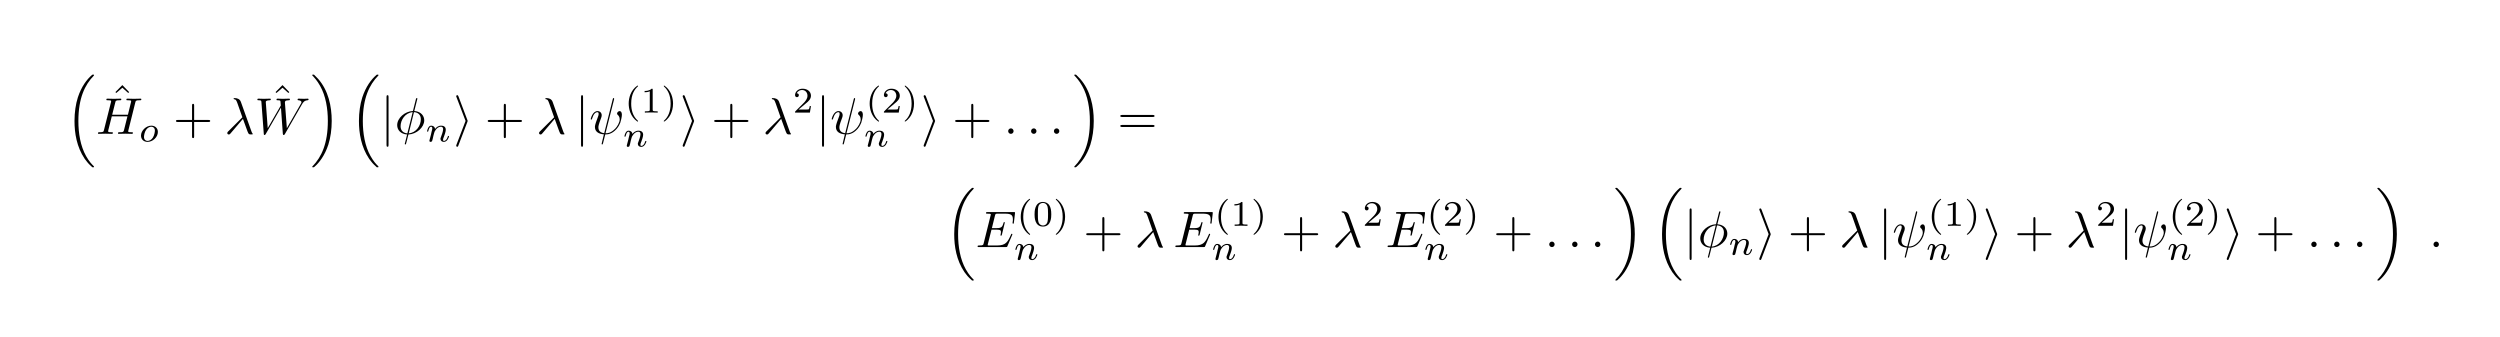 <?xml version="1.0" encoding="UTF-8"?>
<svg xmlns="http://www.w3.org/2000/svg" xmlns:xlink="http://www.w3.org/1999/xlink" width="483.89pt" height="65.263pt" viewBox="0 0 483.89 65.263" version="1.2">
<defs>
<g>
<symbol overflow="visible" id="glyph0-0">
<path style="stroke:none;" d=""/>
</symbol>
<symbol overflow="visible" id="glyph0-1">
<path style="stroke:none;" d="M 5.141 17.422 C 5.156 17.438 5.25 17.531 5.25 17.531 L 5.469 17.531 C 5.5 17.531 5.578 17.531 5.578 17.438 C 5.578 17.391 5.562 17.375 5.547 17.344 C 5.188 16.984 4.641 16.438 4.031 15.344 C 2.953 13.422 2.547 10.969 2.547 8.578 C 2.547 4.141 3.812 1.547 5.547 -0.219 C 5.578 -0.25 5.578 -0.281 5.578 -0.297 C 5.578 -0.406 5.516 -0.406 5.391 -0.406 C 5.266 -0.406 5.25 -0.406 5.156 -0.312 C 4.203 0.5 3.141 1.891 2.453 3.984 C 2.031 5.297 1.797 6.906 1.797 8.562 C 1.797 10.922 2.219 13.594 3.781 15.906 C 4.062 16.297 4.422 16.703 4.422 16.719 C 4.531 16.844 4.672 17 4.75 17.062 Z M 5.141 17.422 "/>
</symbol>
<symbol overflow="visible" id="glyph0-2">
<path style="stroke:none;" d="M 4.141 8.562 C 4.141 5.703 3.484 2.656 1.516 0.422 C 1.375 0.266 1 -0.125 0.766 -0.344 C 0.703 -0.406 0.672 -0.406 0.547 -0.406 C 0.453 -0.406 0.359 -0.406 0.359 -0.297 C 0.359 -0.266 0.406 -0.219 0.422 -0.203 C 0.75 0.156 1.297 0.703 1.906 1.797 C 2.984 3.703 3.391 6.172 3.391 8.562 C 3.391 12.891 2.188 15.531 0.406 17.359 C 0.375 17.375 0.359 17.406 0.359 17.438 C 0.359 17.531 0.453 17.531 0.547 17.531 C 0.672 17.531 0.703 17.531 0.781 17.453 C 1.734 16.641 2.797 15.25 3.484 13.156 C 3.922 11.781 4.141 10.172 4.141 8.562 Z M 4.141 8.562 "/>
</symbol>
<symbol overflow="visible" id="glyph1-0">
<path style="stroke:none;" d=""/>
</symbol>
<symbol overflow="visible" id="glyph1-1">
<path style="stroke:none;" d="M 2.5 -6.922 L 1.156 -5.562 L 1.328 -5.391 L 2.5 -6.406 L 3.641 -5.391 L 3.812 -5.562 Z M 2.5 -6.922 "/>
</symbol>
<symbol overflow="visible" id="glyph1-2">
<path style="stroke:none;" d="M 4.078 -2.297 L 6.859 -2.297 C 7 -2.297 7.188 -2.297 7.188 -2.5 C 7.188 -2.688 7 -2.688 6.859 -2.688 L 4.078 -2.688 L 4.078 -5.484 C 4.078 -5.625 4.078 -5.812 3.875 -5.812 C 3.672 -5.812 3.672 -5.625 3.672 -5.484 L 3.672 -2.688 L 0.891 -2.688 C 0.75 -2.688 0.562 -2.688 0.562 -2.5 C 0.562 -2.297 0.75 -2.297 0.891 -2.297 L 3.672 -2.297 L 3.672 0.5 C 3.672 0.641 3.672 0.828 3.875 0.828 C 4.078 0.828 4.078 0.641 4.078 0.5 Z M 4.078 -2.297 "/>
</symbol>
<symbol overflow="visible" id="glyph1-3">
<path style="stroke:none;" d="M 6.844 -3.266 C 7 -3.266 7.188 -3.266 7.188 -3.453 C 7.188 -3.656 7 -3.656 6.859 -3.656 L 0.891 -3.656 C 0.75 -3.656 0.562 -3.656 0.562 -3.453 C 0.562 -3.266 0.75 -3.266 0.891 -3.266 Z M 6.859 -1.328 C 7 -1.328 7.188 -1.328 7.188 -1.531 C 7.188 -1.719 7 -1.719 6.844 -1.719 L 0.891 -1.719 C 0.75 -1.719 0.562 -1.719 0.562 -1.531 C 0.562 -1.328 0.75 -1.328 0.891 -1.328 Z M 6.859 -1.328 "/>
</symbol>
<symbol overflow="visible" id="glyph2-0">
<path style="stroke:none;" d=""/>
</symbol>
<symbol overflow="visible" id="glyph2-1">
<path style="stroke:none;" d="M 7.609 -6.047 C 7.703 -6.406 7.719 -6.5 8.438 -6.5 C 8.703 -6.5 8.781 -6.5 8.781 -6.703 C 8.781 -6.812 8.672 -6.812 8.641 -6.812 C 8.359 -6.812 7.641 -6.781 7.359 -6.781 C 7.078 -6.781 6.375 -6.812 6.078 -6.812 C 6 -6.812 5.891 -6.812 5.891 -6.609 C 5.891 -6.5 5.984 -6.5 6.172 -6.5 C 6.188 -6.5 6.375 -6.5 6.547 -6.484 C 6.734 -6.453 6.812 -6.453 6.812 -6.312 C 6.812 -6.281 6.812 -6.266 6.781 -6.125 L 6.188 -3.703 L 3.141 -3.703 L 3.734 -6.047 C 3.812 -6.406 3.844 -6.5 4.562 -6.5 C 4.828 -6.5 4.906 -6.5 4.906 -6.703 C 4.906 -6.812 4.797 -6.812 4.766 -6.812 C 4.484 -6.812 3.766 -6.781 3.484 -6.781 C 3.203 -6.781 2.5 -6.812 2.203 -6.812 C 2.125 -6.812 2.016 -6.812 2.016 -6.609 C 2.016 -6.5 2.109 -6.5 2.297 -6.5 C 2.312 -6.5 2.5 -6.5 2.672 -6.484 C 2.844 -6.453 2.938 -6.453 2.938 -6.312 C 2.938 -6.281 2.938 -6.25 2.906 -6.125 L 1.562 -0.781 C 1.469 -0.391 1.453 -0.312 0.656 -0.312 C 0.484 -0.312 0.391 -0.312 0.391 -0.109 C 0.391 0 0.516 0 0.531 0 C 0.812 0 1.516 -0.031 1.797 -0.031 C 2 -0.031 2.219 -0.016 2.438 -0.016 C 2.656 -0.016 2.875 0 3.078 0 C 3.156 0 3.281 0 3.281 -0.203 C 3.281 -0.312 3.188 -0.312 3 -0.312 C 2.625 -0.312 2.359 -0.312 2.359 -0.484 C 2.359 -0.547 2.375 -0.594 2.375 -0.656 L 3.062 -3.391 L 6.094 -3.391 C 5.688 -1.734 5.453 -0.781 5.406 -0.641 C 5.312 -0.312 5.125 -0.312 4.5 -0.312 C 4.359 -0.312 4.266 -0.312 4.266 -0.109 C 4.266 0 4.391 0 4.406 0 C 4.688 0 5.391 -0.031 5.672 -0.031 C 5.875 -0.031 6.094 -0.016 6.312 -0.016 C 6.531 -0.016 6.75 0 6.953 0 C 7.031 0 7.156 0 7.156 -0.203 C 7.156 -0.312 7.062 -0.312 6.875 -0.312 C 6.516 -0.312 6.234 -0.312 6.234 -0.484 C 6.234 -0.547 6.25 -0.594 6.266 -0.656 Z M 7.609 -6.047 "/>
</symbol>
<symbol overflow="visible" id="glyph2-2">
<path style="stroke:none;" d="M 3.562 -2.906 C 3.969 -1.859 4.453 -0.344 4.609 -0.109 C 4.766 0.109 4.859 0.109 5.141 0.109 L 5.359 0.109 C 5.453 0.094 5.469 0.047 5.469 0.016 C 5.469 -0.016 5.438 -0.047 5.406 -0.078 C 5.312 -0.188 5.25 -0.344 5.188 -0.531 L 3.156 -6.203 C 2.938 -6.781 2.406 -6.922 1.938 -6.922 C 1.891 -6.922 1.75 -6.922 1.75 -6.812 C 1.75 -6.734 1.828 -6.703 1.844 -6.703 C 2.172 -6.656 2.25 -6.594 2.5 -5.906 L 3.453 -3.203 L 0.703 -0.469 C 0.594 -0.344 0.531 -0.297 0.531 -0.156 C 0.531 0.016 0.672 0.125 0.828 0.125 C 0.984 0.125 1.078 0.016 1.156 -0.078 Z M 3.562 -2.906 "/>
</symbol>
<symbol overflow="visible" id="glyph2-3">
<path style="stroke:none;" d="M 9.141 -5.656 C 9.391 -6.094 9.625 -6.453 10.266 -6.5 C 10.344 -6.516 10.453 -6.516 10.453 -6.703 C 10.453 -6.734 10.406 -6.812 10.328 -6.812 C 10.094 -6.812 9.812 -6.781 9.562 -6.781 C 9.219 -6.781 8.859 -6.812 8.516 -6.812 C 8.469 -6.812 8.328 -6.812 8.328 -6.625 C 8.328 -6.516 8.422 -6.5 8.484 -6.5 C 8.719 -6.484 9.078 -6.406 9.078 -6.109 C 9.078 -6 9.016 -5.922 8.938 -5.781 L 6.25 -1.094 L 5.875 -6.031 C 5.875 -6.234 5.859 -6.484 6.578 -6.5 C 6.75 -6.5 6.844 -6.5 6.844 -6.703 C 6.844 -6.797 6.734 -6.812 6.703 -6.812 C 6.297 -6.812 5.875 -6.781 5.484 -6.781 C 5.25 -6.781 4.672 -6.812 4.438 -6.812 C 4.375 -6.812 4.25 -6.812 4.25 -6.609 C 4.25 -6.5 4.344 -6.5 4.484 -6.5 C 4.922 -6.5 5 -6.438 5.016 -6.25 L 5.078 -5.484 L 2.547 -1.094 L 2.172 -6.141 C 2.172 -6.266 2.172 -6.484 2.938 -6.5 C 3.031 -6.5 3.141 -6.5 3.141 -6.703 C 3.141 -6.812 3.016 -6.812 3 -6.812 C 2.609 -6.812 2.188 -6.781 1.781 -6.781 C 1.422 -6.781 1.062 -6.812 0.734 -6.812 C 0.672 -6.812 0.547 -6.812 0.547 -6.625 C 0.547 -6.5 0.641 -6.5 0.797 -6.5 C 1.297 -6.5 1.312 -6.406 1.328 -6.125 L 1.781 -0.047 C 1.781 0.141 1.797 0.219 1.938 0.219 C 2.047 0.219 2.078 0.156 2.172 0.016 L 5.109 -5.078 L 5.469 -0.047 C 5.5 0.172 5.516 0.219 5.625 0.219 C 5.766 0.219 5.828 0.125 5.875 0.031 Z M 9.141 -5.656 "/>
</symbol>
<symbol overflow="visible" id="glyph2-4">
<path style="stroke:none;" d="M 4.359 -6.672 C 4.359 -6.703 4.391 -6.812 4.391 -6.812 C 4.391 -6.828 4.391 -6.922 4.266 -6.922 C 4.172 -6.922 4.156 -6.891 4.109 -6.719 L 3.531 -4.422 C 1.953 -4.359 0.484 -3.047 0.484 -1.688 C 0.484 -0.734 1.188 0.047 2.406 0.125 C 2.328 0.422 2.25 0.75 2.172 1.062 C 2.047 1.531 1.953 1.906 1.953 1.938 C 1.953 2.031 2.031 2.047 2.078 2.047 C 2.125 2.047 2.141 2.031 2.172 2 C 2.188 1.984 2.25 1.75 2.281 1.609 L 2.656 0.125 C 4.266 0.062 5.719 -1.281 5.719 -2.609 C 5.719 -3.406 5.188 -4.312 3.797 -4.422 Z M 2.453 -0.094 C 1.859 -0.125 1.141 -0.484 1.141 -1.469 C 1.141 -2.672 2 -4.062 3.484 -4.203 Z M 3.734 -4.203 C 4.5 -4.156 5.062 -3.703 5.062 -2.828 C 5.062 -1.641 4.203 -0.219 2.719 -0.094 Z M 3.734 -4.203 "/>
</symbol>
<symbol overflow="visible" id="glyph2-5">
<path style="stroke:none;" d="M 4.812 -6.656 C 4.812 -6.703 4.828 -6.766 4.828 -6.812 C 4.828 -6.906 4.766 -6.922 4.719 -6.922 C 4.609 -6.922 4.609 -6.891 4.562 -6.719 L 2.906 -0.125 C 2.156 -0.219 1.781 -0.594 1.781 -1.25 C 1.781 -1.453 1.781 -1.703 2.312 -3.094 C 2.359 -3.219 2.422 -3.391 2.422 -3.594 C 2.422 -4.031 2.109 -4.406 1.609 -4.406 C 0.656 -4.406 0.297 -2.953 0.297 -2.875 C 0.297 -2.766 0.391 -2.766 0.406 -2.766 C 0.516 -2.766 0.516 -2.797 0.562 -2.953 C 0.844 -3.891 1.234 -4.188 1.578 -4.188 C 1.656 -4.188 1.828 -4.188 1.828 -3.875 C 1.828 -3.609 1.719 -3.359 1.594 -3.016 C 1.109 -1.75 1.109 -1.5 1.109 -1.328 C 1.109 -0.375 1.891 0.031 2.844 0.094 C 2.766 0.453 2.766 0.469 2.625 1 C 2.609 1.109 2.406 1.906 2.406 1.938 C 2.406 1.953 2.406 2.047 2.516 2.047 C 2.547 2.047 2.594 2.047 2.609 2 C 2.641 1.984 2.703 1.734 2.734 1.594 L 3.109 0.109 C 3.484 0.109 4.359 0.109 5.297 -0.953 C 5.703 -1.422 5.906 -1.859 6.016 -2.156 C 6.109 -2.406 6.328 -3.266 6.328 -3.703 C 6.328 -4.266 6.062 -4.406 5.891 -4.406 C 5.641 -4.406 5.391 -4.141 5.391 -3.922 C 5.391 -3.797 5.453 -3.734 5.547 -3.656 C 5.656 -3.547 5.906 -3.297 5.906 -2.812 C 5.906 -2.172 5.391 -1.359 5.031 -1 C 4.156 -0.109 3.516 -0.109 3.156 -0.109 Z M 4.812 -6.656 "/>
</symbol>
<symbol overflow="visible" id="glyph2-6">
<path style="stroke:none;" d="M 1.906 -0.531 C 1.906 -0.812 1.672 -1.062 1.391 -1.062 C 1.094 -1.062 0.859 -0.812 0.859 -0.531 C 0.859 -0.234 1.094 0 1.391 0 C 1.672 0 1.906 -0.234 1.906 -0.531 Z M 1.906 -0.531 "/>
</symbol>
<symbol overflow="visible" id="glyph2-7">
<path style="stroke:none;" d="M 7.062 -2.328 C 7.078 -2.375 7.109 -2.438 7.109 -2.469 C 7.109 -2.469 7.109 -2.578 6.984 -2.578 C 6.891 -2.578 6.875 -2.516 6.859 -2.453 C 6.203 -0.984 5.844 -0.312 4.141 -0.312 L 2.688 -0.312 C 2.547 -0.312 2.516 -0.312 2.469 -0.312 C 2.359 -0.328 2.328 -0.344 2.328 -0.422 C 2.328 -0.453 2.328 -0.469 2.375 -0.641 L 3.062 -3.375 L 4.047 -3.375 C 4.891 -3.375 4.891 -3.156 4.891 -2.906 C 4.891 -2.844 4.891 -2.719 4.828 -2.422 C 4.812 -2.375 4.797 -2.344 4.797 -2.312 C 4.797 -2.266 4.828 -2.203 4.922 -2.203 C 5 -2.203 5.031 -2.25 5.078 -2.406 L 5.641 -4.734 C 5.641 -4.797 5.594 -4.844 5.516 -4.844 C 5.438 -4.844 5.406 -4.781 5.391 -4.672 C 5.172 -3.906 5 -3.672 4.078 -3.672 L 3.141 -3.672 L 3.734 -6.078 C 3.828 -6.438 3.844 -6.469 4.281 -6.469 L 5.688 -6.469 C 6.891 -6.469 7.203 -6.188 7.203 -5.359 C 7.203 -5.125 7.203 -5.109 7.156 -4.828 C 7.156 -4.781 7.141 -4.703 7.141 -4.656 C 7.141 -4.609 7.172 -4.531 7.266 -4.531 C 7.375 -4.531 7.391 -4.594 7.406 -4.781 L 7.609 -6.516 C 7.641 -6.781 7.594 -6.781 7.344 -6.781 L 2.297 -6.781 C 2.109 -6.781 2 -6.781 2 -6.578 C 2 -6.469 2.094 -6.469 2.281 -6.469 C 2.656 -6.469 2.938 -6.469 2.938 -6.297 C 2.938 -6.25 2.938 -6.234 2.875 -6.047 L 1.562 -0.781 C 1.469 -0.391 1.453 -0.312 0.656 -0.312 C 0.484 -0.312 0.375 -0.312 0.375 -0.125 C 0.375 0 0.469 0 0.656 0 L 5.828 0 C 6.062 0 6.078 -0.016 6.141 -0.172 Z M 7.062 -2.328 "/>
</symbol>
<symbol overflow="visible" id="glyph3-0">
<path style="stroke:none;" d=""/>
</symbol>
<symbol overflow="visible" id="glyph3-1">
<path style="stroke:none;" d="M 3.703 -1.859 C 3.703 -2.625 3.125 -3.078 2.438 -3.078 C 1.406 -3.078 0.438 -2.109 0.438 -1.156 C 0.438 -0.453 0.938 0.062 1.703 0.062 C 2.703 0.062 3.703 -0.844 3.703 -1.859 Z M 1.703 -0.125 C 1.359 -0.125 1.016 -0.344 1.016 -0.906 C 1.016 -1.188 1.141 -1.875 1.422 -2.266 C 1.719 -2.703 2.125 -2.875 2.438 -2.875 C 2.812 -2.875 3.125 -2.625 3.125 -2.109 C 3.125 -1.938 3.047 -1.25 2.734 -0.766 C 2.469 -0.344 2.062 -0.125 1.703 -0.125 Z M 1.703 -0.125 "/>
</symbol>
<symbol overflow="visible" id="glyph3-2">
<path style="stroke:none;" d="M 0.844 -0.438 C 0.828 -0.344 0.781 -0.172 0.781 -0.156 C 0.781 0 0.906 0.062 1.016 0.062 C 1.141 0.062 1.25 -0.016 1.297 -0.078 C 1.328 -0.141 1.375 -0.375 1.422 -0.516 C 1.453 -0.641 1.531 -0.969 1.562 -1.141 C 1.609 -1.297 1.656 -1.453 1.688 -1.609 C 1.766 -1.891 1.781 -1.953 1.984 -2.234 C 2.172 -2.516 2.5 -2.875 3.031 -2.875 C 3.422 -2.875 3.438 -2.516 3.438 -2.391 C 3.438 -1.969 3.141 -1.203 3.031 -0.906 C 2.953 -0.703 2.922 -0.641 2.922 -0.531 C 2.922 -0.156 3.219 0.062 3.578 0.062 C 4.281 0.062 4.578 -0.891 4.578 -1 C 4.578 -1.094 4.5 -1.094 4.469 -1.094 C 4.375 -1.094 4.375 -1.047 4.344 -0.969 C 4.188 -0.406 3.875 -0.125 3.609 -0.125 C 3.453 -0.125 3.422 -0.219 3.422 -0.375 C 3.422 -0.531 3.469 -0.625 3.594 -0.938 C 3.672 -1.156 3.953 -1.891 3.953 -2.281 C 3.953 -2.953 3.422 -3.078 3.047 -3.078 C 2.469 -3.078 2.078 -2.719 1.875 -2.438 C 1.828 -2.922 1.422 -3.078 1.125 -3.078 C 0.828 -3.078 0.672 -2.859 0.578 -2.703 C 0.422 -2.438 0.328 -2.047 0.328 -2 C 0.328 -1.922 0.422 -1.922 0.453 -1.922 C 0.547 -1.922 0.547 -1.938 0.594 -2.125 C 0.703 -2.531 0.844 -2.875 1.109 -2.875 C 1.297 -2.875 1.344 -2.719 1.344 -2.531 C 1.344 -2.406 1.281 -2.141 1.219 -1.953 C 1.172 -1.766 1.109 -1.484 1.078 -1.328 Z M 0.844 -0.438 "/>
</symbol>
<symbol overflow="visible" id="glyph4-0">
<path style="stroke:none;" d=""/>
</symbol>
<symbol overflow="visible" id="glyph4-1">
<path style="stroke:none;" d="M 1.578 -7.125 C 1.578 -7.297 1.578 -7.484 1.391 -7.484 C 1.188 -7.484 1.188 -7.297 1.188 -7.125 L 1.188 2.141 C 1.188 2.312 1.188 2.5 1.391 2.5 C 1.578 2.5 1.578 2.312 1.578 2.141 Z M 1.578 -7.125 "/>
</symbol>
<symbol overflow="visible" id="glyph4-2">
<path style="stroke:none;" d="M 2.719 -2.328 C 2.766 -2.438 2.766 -2.469 2.766 -2.5 C 2.766 -2.516 2.766 -2.547 2.719 -2.656 L 0.984 -7.25 C 0.922 -7.422 0.859 -7.484 0.75 -7.484 C 0.641 -7.484 0.547 -7.391 0.547 -7.281 C 0.547 -7.25 0.547 -7.234 0.594 -7.125 L 2.359 -2.5 L 0.594 2.109 C 0.547 2.219 0.547 2.25 0.547 2.297 C 0.547 2.406 0.641 2.5 0.75 2.5 C 0.875 2.5 0.922 2.391 0.953 2.297 Z M 2.719 -2.328 "/>
</symbol>
<symbol overflow="visible" id="glyph5-0">
<path style="stroke:none;" d=""/>
</symbol>
<symbol overflow="visible" id="glyph5-1">
<path style="stroke:none;" d="M 2.469 -5.219 C 1.156 -4.297 0.797 -2.812 0.797 -1.75 C 0.797 -0.766 1.094 0.766 2.469 1.734 C 2.531 1.734 2.609 1.734 2.609 1.656 C 2.609 1.609 2.594 1.594 2.547 1.547 C 1.609 0.703 1.281 -0.469 1.281 -1.734 C 1.281 -3.625 2 -4.547 2.562 -5.062 C 2.594 -5.094 2.609 -5.109 2.609 -5.141 C 2.609 -5.219 2.531 -5.219 2.469 -5.219 Z M 2.469 -5.219 "/>
</symbol>
<symbol overflow="visible" id="glyph5-2">
<path style="stroke:none;" d="M 2.328 -4.438 C 2.328 -4.625 2.328 -4.625 2.125 -4.625 C 1.672 -4.188 1.047 -4.188 0.766 -4.188 L 0.766 -3.938 C 0.922 -3.938 1.391 -3.938 1.766 -4.125 L 1.766 -0.578 C 1.766 -0.344 1.766 -0.25 1.078 -0.25 L 0.812 -0.25 L 0.812 0 C 0.938 0 1.797 -0.031 2.047 -0.031 C 2.266 -0.031 3.141 0 3.297 0 L 3.297 -0.25 L 3.031 -0.25 C 2.328 -0.25 2.328 -0.344 2.328 -0.578 Z M 2.328 -4.438 "/>
</symbol>
<symbol overflow="visible" id="glyph5-3">
<path style="stroke:none;" d="M 0.625 -5.219 C 0.578 -5.219 0.5 -5.219 0.5 -5.141 C 0.5 -5.109 0.516 -5.094 0.562 -5.031 C 1.156 -4.484 1.828 -3.547 1.828 -1.75 C 1.828 -0.297 1.375 0.812 0.625 1.484 C 0.5 1.609 0.5 1.609 0.5 1.656 C 0.5 1.688 0.516 1.734 0.578 1.734 C 0.672 1.734 1.328 1.281 1.797 0.406 C 2.094 -0.172 2.297 -0.922 2.297 -1.734 C 2.297 -2.719 2 -4.25 0.625 -5.219 Z M 0.625 -5.219 "/>
</symbol>
<symbol overflow="visible" id="glyph5-4">
<path style="stroke:none;" d="M 3.516 -1.266 L 3.281 -1.266 C 3.266 -1.109 3.188 -0.703 3.094 -0.641 C 3.047 -0.594 2.516 -0.594 2.406 -0.594 L 1.125 -0.594 C 1.859 -1.234 2.109 -1.438 2.516 -1.766 C 3.031 -2.172 3.516 -2.609 3.516 -3.266 C 3.516 -4.109 2.781 -4.625 1.891 -4.625 C 1.031 -4.625 0.438 -4.016 0.438 -3.375 C 0.438 -3.031 0.734 -2.984 0.812 -2.984 C 0.969 -2.984 1.172 -3.109 1.172 -3.359 C 1.172 -3.484 1.125 -3.734 0.766 -3.734 C 0.984 -4.219 1.453 -4.375 1.781 -4.375 C 2.484 -4.375 2.844 -3.828 2.844 -3.266 C 2.844 -2.656 2.406 -2.188 2.188 -1.938 L 0.516 -0.266 C 0.438 -0.203 0.438 -0.188 0.438 0 L 3.312 0 Z M 3.516 -1.266 "/>
</symbol>
<symbol overflow="visible" id="glyph5-5">
<path style="stroke:none;" d="M 3.594 -2.219 C 3.594 -2.984 3.5 -3.547 3.188 -4.031 C 2.969 -4.344 2.531 -4.625 1.984 -4.625 C 0.359 -4.625 0.359 -2.719 0.359 -2.219 C 0.359 -1.719 0.359 0.141 1.984 0.141 C 3.594 0.141 3.594 -1.719 3.594 -2.219 Z M 1.984 -0.062 C 1.656 -0.062 1.234 -0.25 1.094 -0.812 C 1 -1.219 1 -1.797 1 -2.312 C 1 -2.828 1 -3.359 1.094 -3.734 C 1.25 -4.281 1.688 -4.438 1.984 -4.438 C 2.359 -4.438 2.719 -4.203 2.844 -3.797 C 2.953 -3.422 2.969 -2.922 2.969 -2.312 C 2.969 -1.797 2.969 -1.281 2.875 -0.844 C 2.734 -0.203 2.266 -0.062 1.984 -0.062 Z M 1.984 -0.062 "/>
</symbol>
</g>
</defs>
<g id="surface1">
<g style="fill:rgb(0%,0%,0%);fill-opacity:1;">
  <use xlink:href="#glyph0-1" x="12.623" y="14.848"/>
</g>
<g style="fill:rgb(0%,0%,0%);fill-opacity:1;">
  <use xlink:href="#glyph1-1" x="21.181" y="23.388"/>
</g>
<g style="fill:rgb(0%,0%,0%);fill-opacity:1;">
  <use xlink:href="#glyph2-1" x="18.573" y="25.907"/>
</g>
<g style="fill:rgb(0%,0%,0%);fill-opacity:1;">
  <use xlink:href="#glyph3-1" x="26.854" y="27.401"/>
</g>
<g style="fill:rgb(0%,0%,0%);fill-opacity:1;">
  <use xlink:href="#glyph1-2" x="33.499" y="25.907"/>
</g>
<g style="fill:rgb(0%,0%,0%);fill-opacity:1;">
  <use xlink:href="#glyph2-2" x="43.461" y="25.907"/>
</g>
<g style="fill:rgb(0%,0%,0%);fill-opacity:1;">
  <use xlink:href="#glyph1-1" x="52.179" y="23.388"/>
</g>
<g style="fill:rgb(0%,0%,0%);fill-opacity:1;">
  <use xlink:href="#glyph2-3" x="49.273" y="25.907"/>
</g>
<g style="fill:rgb(0%,0%,0%);fill-opacity:1;">
  <use xlink:href="#glyph0-2" x="60.066" y="14.848"/>
</g>
<g style="fill:rgb(0%,0%,0%);fill-opacity:1;">
  <use xlink:href="#glyph0-1" x="67.679" y="14.848"/>
</g>
<g style="fill:rgb(0%,0%,0%);fill-opacity:1;">
  <use xlink:href="#glyph4-1" x="73.626" y="25.907"/>
</g>
<g style="fill:rgb(0%,0%,0%);fill-opacity:1;">
  <use xlink:href="#glyph2-4" x="76.394" y="25.907"/>
</g>
<g style="fill:rgb(0%,0%,0%);fill-opacity:1;">
  <use xlink:href="#glyph3-2" x="82.33" y="27.401"/>
</g>
<g style="fill:rgb(0%,0%,0%);fill-opacity:1;">
  <use xlink:href="#glyph4-2" x="87.753" y="25.907"/>
</g>
<g style="fill:rgb(0%,0%,0%);fill-opacity:1;">
  <use xlink:href="#glyph1-2" x="93.841" y="25.907"/>
</g>
<g style="fill:rgb(0%,0%,0%);fill-opacity:1;">
  <use xlink:href="#glyph2-2" x="103.803" y="25.907"/>
</g>
<g style="fill:rgb(0%,0%,0%);fill-opacity:1;">
  <use xlink:href="#glyph4-1" x="111.275" y="25.907"/>
</g>
<g style="fill:rgb(0%,0%,0%);fill-opacity:1;">
  <use xlink:href="#glyph2-5" x="114.043" y="25.907"/>
</g>
<g style="fill:rgb(0%,0%,0%);fill-opacity:1;">
  <use xlink:href="#glyph5-1" x="120.89" y="21.793"/>
  <use xlink:href="#glyph5-2" x="124.003" y="21.793"/>
  <use xlink:href="#glyph5-3" x="127.975" y="21.793"/>
</g>
<g style="fill:rgb(0%,0%,0%);fill-opacity:1;">
  <use xlink:href="#glyph3-2" x="120.532" y="28.37"/>
</g>
<g style="fill:rgb(0%,0%,0%);fill-opacity:1;">
  <use xlink:href="#glyph4-2" x="131.586" y="25.907"/>
</g>
<g style="fill:rgb(0%,0%,0%);fill-opacity:1;">
  <use xlink:href="#glyph1-2" x="137.674" y="25.907"/>
</g>
<g style="fill:rgb(0%,0%,0%);fill-opacity:1;">
  <use xlink:href="#glyph2-2" x="147.637" y="25.907"/>
</g>
<g style="fill:rgb(0%,0%,0%);fill-opacity:1;">
  <use xlink:href="#glyph5-4" x="153.448" y="21.793"/>
</g>
<g style="fill:rgb(0%,0%,0%);fill-opacity:1;">
  <use xlink:href="#glyph4-1" x="157.918" y="25.907"/>
</g>
<g style="fill:rgb(0%,0%,0%);fill-opacity:1;">
  <use xlink:href="#glyph2-5" x="160.685" y="25.907"/>
</g>
<g style="fill:rgb(0%,0%,0%);fill-opacity:1;">
  <use xlink:href="#glyph5-1" x="167.532" y="21.793"/>
  <use xlink:href="#glyph5-4" x="170.645" y="21.793"/>
  <use xlink:href="#glyph5-3" x="174.617" y="21.793"/>
</g>
<g style="fill:rgb(0%,0%,0%);fill-opacity:1;">
  <use xlink:href="#glyph3-2" x="167.175" y="28.37"/>
</g>
<g style="fill:rgb(0%,0%,0%);fill-opacity:1;">
  <use xlink:href="#glyph4-2" x="178.228" y="25.907"/>
</g>
<g style="fill:rgb(0%,0%,0%);fill-opacity:1;">
  <use xlink:href="#glyph1-2" x="184.316" y="25.907"/>
</g>
<g style="fill:rgb(0%,0%,0%);fill-opacity:1;">
  <use xlink:href="#glyph2-6" x="194.279" y="25.907"/>
</g>
<g style="fill:rgb(0%,0%,0%);fill-opacity:1;">
  <use xlink:href="#glyph2-6" x="198.71" y="25.907"/>
</g>
<g style="fill:rgb(0%,0%,0%);fill-opacity:1;">
  <use xlink:href="#glyph2-6" x="203.132" y="25.907"/>
</g>
<g style="fill:rgb(0%,0%,0%);fill-opacity:1;">
  <use xlink:href="#glyph0-2" x="207.562" y="14.848"/>
</g>
<g style="fill:rgb(0%,0%,0%);fill-opacity:1;">
  <use xlink:href="#glyph1-3" x="216.28" y="25.907"/>
</g>
<g style="fill:rgb(0%,0%,0%);fill-opacity:1;">
  <use xlink:href="#glyph0-1" x="182.896" y="36.766"/>
</g>
<g style="fill:rgb(0%,0%,0%);fill-opacity:1;">
  <use xlink:href="#glyph2-7" x="188.846" y="47.825"/>
</g>
<g style="fill:rgb(0%,0%,0%);fill-opacity:1;">
  <use xlink:href="#glyph5-1" x="196.774" y="43.711"/>
  <use xlink:href="#glyph5-5" x="199.887" y="43.711"/>
  <use xlink:href="#glyph5-3" x="203.859" y="43.711"/>
</g>
<g style="fill:rgb(0%,0%,0%);fill-opacity:1;">
  <use xlink:href="#glyph3-2" x="196.2" y="50.288"/>
</g>
<g style="fill:rgb(0%,0%,0%);fill-opacity:1;">
  <use xlink:href="#glyph1-2" x="209.684" y="47.825"/>
</g>
<g style="fill:rgb(0%,0%,0%);fill-opacity:1;">
  <use xlink:href="#glyph2-2" x="219.647" y="47.825"/>
</g>
<g style="fill:rgb(0%,0%,0%);fill-opacity:1;">
  <use xlink:href="#glyph2-7" x="227.122" y="47.825"/>
</g>
<g style="fill:rgb(0%,0%,0%);fill-opacity:1;">
  <use xlink:href="#glyph5-1" x="235.048" y="43.711"/>
  <use xlink:href="#glyph5-2" x="238.161" y="43.711"/>
  <use xlink:href="#glyph5-3" x="242.133" y="43.711"/>
</g>
<g style="fill:rgb(0%,0%,0%);fill-opacity:1;">
  <use xlink:href="#glyph3-2" x="234.473" y="50.288"/>
</g>
<g style="fill:rgb(0%,0%,0%);fill-opacity:1;">
  <use xlink:href="#glyph1-2" x="247.957" y="47.825"/>
</g>
<g style="fill:rgb(0%,0%,0%);fill-opacity:1;">
  <use xlink:href="#glyph2-2" x="257.92" y="47.825"/>
</g>
<g style="fill:rgb(0%,0%,0%);fill-opacity:1;">
  <use xlink:href="#glyph5-4" x="263.732" y="43.711"/>
</g>
<g style="fill:rgb(0%,0%,0%);fill-opacity:1;">
  <use xlink:href="#glyph2-7" x="268.201" y="47.825"/>
</g>
<g style="fill:rgb(0%,0%,0%);fill-opacity:1;">
  <use xlink:href="#glyph5-1" x="276.13" y="43.711"/>
  <use xlink:href="#glyph5-4" x="279.243" y="43.711"/>
  <use xlink:href="#glyph5-3" x="283.215" y="43.711"/>
</g>
<g style="fill:rgb(0%,0%,0%);fill-opacity:1;">
  <use xlink:href="#glyph3-2" x="275.555" y="50.288"/>
</g>
<g style="fill:rgb(0%,0%,0%);fill-opacity:1;">
  <use xlink:href="#glyph1-2" x="289.039" y="47.825"/>
</g>
<g style="fill:rgb(0%,0%,0%);fill-opacity:1;">
  <use xlink:href="#glyph2-6" x="299.002" y="47.825"/>
</g>
<g style="fill:rgb(0%,0%,0%);fill-opacity:1;">
  <use xlink:href="#glyph2-6" x="303.433" y="47.825"/>
</g>
<g style="fill:rgb(0%,0%,0%);fill-opacity:1;">
  <use xlink:href="#glyph2-6" x="307.855" y="47.825"/>
</g>
<g style="fill:rgb(0%,0%,0%);fill-opacity:1;">
  <use xlink:href="#glyph0-2" x="312.285" y="36.766"/>
</g>
<g style="fill:rgb(0%,0%,0%);fill-opacity:1;">
  <use xlink:href="#glyph0-1" x="319.898" y="36.766"/>
</g>
<g style="fill:rgb(0%,0%,0%);fill-opacity:1;">
  <use xlink:href="#glyph4-1" x="325.846" y="47.825"/>
</g>
<g style="fill:rgb(0%,0%,0%);fill-opacity:1;">
  <use xlink:href="#glyph2-4" x="328.613" y="47.825"/>
</g>
<g style="fill:rgb(0%,0%,0%);fill-opacity:1;">
  <use xlink:href="#glyph3-2" x="334.549" y="49.319"/>
</g>
<g style="fill:rgb(0%,0%,0%);fill-opacity:1;">
  <use xlink:href="#glyph4-2" x="339.972" y="47.825"/>
</g>
<g style="fill:rgb(0%,0%,0%);fill-opacity:1;">
  <use xlink:href="#glyph1-2" x="346.06" y="47.825"/>
</g>
<g style="fill:rgb(0%,0%,0%);fill-opacity:1;">
  <use xlink:href="#glyph2-2" x="356.023" y="47.825"/>
</g>
<g style="fill:rgb(0%,0%,0%);fill-opacity:1;">
  <use xlink:href="#glyph4-1" x="363.495" y="47.825"/>
</g>
<g style="fill:rgb(0%,0%,0%);fill-opacity:1;">
  <use xlink:href="#glyph2-5" x="366.262" y="47.825"/>
</g>
<g style="fill:rgb(0%,0%,0%);fill-opacity:1;">
  <use xlink:href="#glyph5-1" x="373.109" y="43.711"/>
  <use xlink:href="#glyph5-2" x="376.222" y="43.711"/>
  <use xlink:href="#glyph5-3" x="380.194" y="43.711"/>
</g>
<g style="fill:rgb(0%,0%,0%);fill-opacity:1;">
  <use xlink:href="#glyph3-2" x="372.752" y="50.288"/>
</g>
<g style="fill:rgb(0%,0%,0%);fill-opacity:1;">
  <use xlink:href="#glyph4-2" x="383.805" y="47.825"/>
</g>
<g style="fill:rgb(0%,0%,0%);fill-opacity:1;">
  <use xlink:href="#glyph1-2" x="389.894" y="47.825"/>
</g>
<g style="fill:rgb(0%,0%,0%);fill-opacity:1;">
  <use xlink:href="#glyph2-2" x="399.856" y="47.825"/>
</g>
<g style="fill:rgb(0%,0%,0%);fill-opacity:1;">
  <use xlink:href="#glyph5-4" x="405.668" y="43.711"/>
</g>
<g style="fill:rgb(0%,0%,0%);fill-opacity:1;">
  <use xlink:href="#glyph4-1" x="410.137" y="47.825"/>
</g>
<g style="fill:rgb(0%,0%,0%);fill-opacity:1;">
  <use xlink:href="#glyph2-5" x="412.905" y="47.825"/>
</g>
<g style="fill:rgb(0%,0%,0%);fill-opacity:1;">
  <use xlink:href="#glyph5-1" x="419.752" y="43.711"/>
  <use xlink:href="#glyph5-4" x="422.865" y="43.711"/>
  <use xlink:href="#glyph5-3" x="426.837" y="43.711"/>
</g>
<g style="fill:rgb(0%,0%,0%);fill-opacity:1;">
  <use xlink:href="#glyph3-2" x="419.394" y="50.288"/>
</g>
<g style="fill:rgb(0%,0%,0%);fill-opacity:1;">
  <use xlink:href="#glyph4-2" x="430.448" y="47.825"/>
</g>
<g style="fill:rgb(0%,0%,0%);fill-opacity:1;">
  <use xlink:href="#glyph1-2" x="436.536" y="47.825"/>
</g>
<g style="fill:rgb(0%,0%,0%);fill-opacity:1;">
  <use xlink:href="#glyph2-6" x="446.499" y="47.825"/>
</g>
<g style="fill:rgb(0%,0%,0%);fill-opacity:1;">
  <use xlink:href="#glyph2-6" x="450.93" y="47.825"/>
</g>
<g style="fill:rgb(0%,0%,0%);fill-opacity:1;">
  <use xlink:href="#glyph2-6" x="455.352" y="47.825"/>
</g>
<g style="fill:rgb(0%,0%,0%);fill-opacity:1;">
  <use xlink:href="#glyph0-2" x="459.782" y="36.766"/>
</g>
<g style="fill:rgb(0%,0%,0%);fill-opacity:1;">
  <use xlink:href="#glyph2-6" x="470.16" y="47.825"/>
</g>
</g>
</svg>

